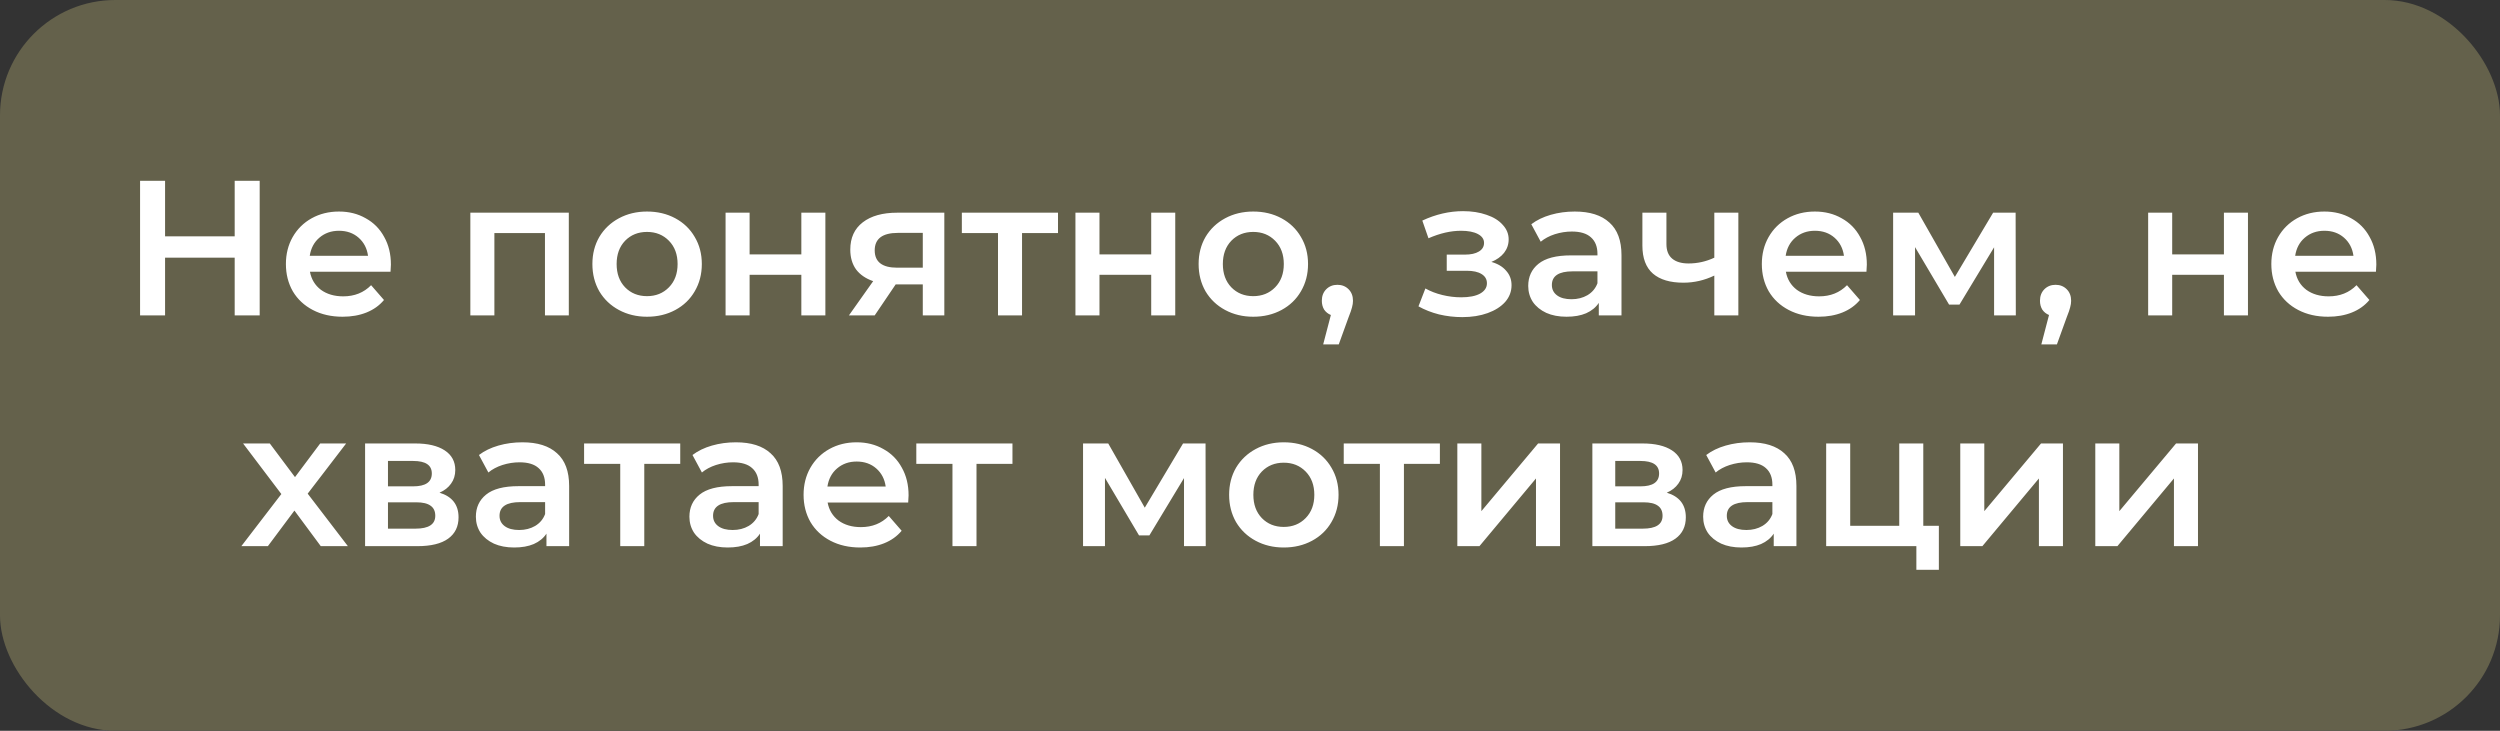 <?xml version="1.0" encoding="UTF-8"?> <svg xmlns="http://www.w3.org/2000/svg" width="325" height="95" viewBox="0 0 325 95" fill="none"><rect x="0" y="0" width="325" height="95" fill="#333333" stroke="none"/> <rect width="325" height="95" rx="15" fill="#64614B"></rect> <path d="M33.759 23.5V41H30.509V33.5H21.459V41H18.209V23.5H21.459V30.725H30.509V23.5H33.759ZM50.818 34.4C50.818 34.617 50.801 34.925 50.768 35.325H40.293C40.476 36.308 40.951 37.092 41.718 37.675C42.501 38.242 43.468 38.525 44.618 38.525C46.084 38.525 47.293 38.042 48.243 37.075L49.918 39C49.318 39.717 48.559 40.258 47.643 40.625C46.726 40.992 45.693 41.175 44.543 41.175C43.076 41.175 41.784 40.883 40.668 40.3C39.551 39.717 38.684 38.908 38.068 37.875C37.468 36.825 37.168 35.642 37.168 34.325C37.168 33.025 37.459 31.858 38.043 30.825C38.643 29.775 39.468 28.958 40.518 28.375C41.568 27.792 42.751 27.5 44.068 27.5C45.368 27.5 46.526 27.792 47.543 28.375C48.576 28.942 49.376 29.75 49.943 30.8C50.526 31.833 50.818 33.033 50.818 34.4ZM44.068 30C43.068 30 42.218 30.3 41.518 30.9C40.834 31.483 40.418 32.267 40.268 33.25H47.843C47.709 32.283 47.301 31.5 46.618 30.9C45.934 30.3 45.084 30 44.068 30ZM73.945 27.65V41H70.845V30.3H64.27V41H61.145V27.65H73.945ZM84.112 41.175C82.761 41.175 81.545 40.883 80.462 40.3C79.378 39.717 78.528 38.908 77.912 37.875C77.311 36.825 77.011 35.642 77.011 34.325C77.011 33.008 77.311 31.833 77.912 30.8C78.528 29.767 79.378 28.958 80.462 28.375C81.545 27.792 82.761 27.5 84.112 27.5C85.478 27.5 86.703 27.792 87.787 28.375C88.87 28.958 89.712 29.767 90.311 30.8C90.928 31.833 91.237 33.008 91.237 34.325C91.237 35.642 90.928 36.825 90.311 37.875C89.712 38.908 88.87 39.717 87.787 40.3C86.703 40.883 85.478 41.175 84.112 41.175ZM84.112 38.5C85.261 38.5 86.212 38.117 86.962 37.35C87.712 36.583 88.087 35.575 88.087 34.325C88.087 33.075 87.712 32.067 86.962 31.3C86.212 30.533 85.261 30.15 84.112 30.15C82.962 30.15 82.011 30.533 81.261 31.3C80.528 32.067 80.162 33.075 80.162 34.325C80.162 35.575 80.528 36.583 81.261 37.35C82.011 38.117 82.962 38.5 84.112 38.5ZM94.324 27.65H97.449V33.075H104.174V27.65H107.299V41H104.174V35.725H97.449V41H94.324V27.65ZM122.762 27.65V41H119.962V36.975H116.437L113.712 41H110.362L113.512 36.55C112.545 36.217 111.803 35.708 111.287 35.025C110.787 34.325 110.537 33.467 110.537 32.45C110.537 30.917 111.078 29.733 112.162 28.9C113.245 28.067 114.737 27.65 116.637 27.65H122.762ZM116.737 30.275C114.72 30.275 113.712 31.033 113.712 32.55C113.712 34.05 114.687 34.8 116.637 34.8H119.962V30.275H116.737ZM137.54 30.3H132.865V41H129.74V30.3H125.04V27.65H137.54V30.3ZM139.807 27.65H142.932V33.075H149.657V27.65H152.782V41H149.657V35.725H142.932V41H139.807V27.65ZM162.92 41.175C161.57 41.175 160.353 40.883 159.27 40.3C158.187 39.717 157.337 38.908 156.72 37.875C156.12 36.825 155.82 35.642 155.82 34.325C155.82 33.008 156.12 31.833 156.72 30.8C157.337 29.767 158.187 28.958 159.27 28.375C160.353 27.792 161.57 27.5 162.92 27.5C164.287 27.5 165.512 27.792 166.595 28.375C167.678 28.958 168.52 29.767 169.12 30.8C169.737 31.833 170.045 33.008 170.045 34.325C170.045 35.642 169.737 36.825 169.12 37.875C168.52 38.908 167.678 39.717 166.595 40.3C165.512 40.883 164.287 41.175 162.92 41.175ZM162.92 38.5C164.07 38.5 165.02 38.117 165.77 37.35C166.52 36.583 166.895 35.575 166.895 34.325C166.895 33.075 166.52 32.067 165.77 31.3C165.02 30.533 164.07 30.15 162.92 30.15C161.77 30.15 160.82 30.533 160.07 31.3C159.337 32.067 158.97 33.075 158.97 34.325C158.97 35.575 159.337 36.583 160.07 37.35C160.82 38.117 161.77 38.5 162.92 38.5ZM173.863 37.025C174.446 37.025 174.93 37.217 175.313 37.6C175.696 37.983 175.888 38.483 175.888 39.1C175.888 39.367 175.846 39.65 175.763 39.95C175.696 40.233 175.546 40.667 175.313 41.25L174.038 44.775H172.013L173.013 40.95C172.646 40.8 172.355 40.567 172.138 40.25C171.938 39.917 171.838 39.533 171.838 39.1C171.838 38.483 172.03 37.983 172.413 37.6C172.796 37.217 173.28 37.025 173.863 37.025ZM193.876 34.05C194.709 34.283 195.351 34.667 195.801 35.2C196.267 35.717 196.501 36.342 196.501 37.075C196.501 37.892 196.226 38.617 195.676 39.25C195.126 39.867 194.367 40.35 193.401 40.7C192.434 41.05 191.334 41.225 190.101 41.225C189.067 41.225 188.059 41.108 187.076 40.875C186.092 40.625 185.201 40.275 184.401 39.825L185.301 37.5C185.951 37.867 186.684 38.15 187.501 38.35C188.317 38.55 189.134 38.65 189.951 38.65C191.001 38.65 191.817 38.492 192.401 38.175C193.001 37.842 193.301 37.392 193.301 36.825C193.301 36.308 193.067 35.908 192.601 35.625C192.151 35.342 191.509 35.2 190.676 35.2H188.076V33.1H190.426C191.209 33.1 191.817 32.967 192.251 32.7C192.701 32.433 192.926 32.058 192.926 31.575C192.926 31.092 192.659 30.708 192.126 30.425C191.592 30.142 190.859 30 189.926 30C188.592 30 187.184 30.325 185.701 30.975L184.901 28.675C186.651 27.858 188.417 27.45 190.201 27.45C191.334 27.45 192.351 27.608 193.251 27.925C194.151 28.225 194.851 28.658 195.351 29.225C195.867 29.775 196.126 30.408 196.126 31.125C196.126 31.775 195.926 32.358 195.526 32.875C195.126 33.375 194.576 33.767 193.876 34.05ZM204.719 27.5C206.685 27.5 208.185 27.975 209.219 28.925C210.269 29.858 210.794 31.275 210.794 33.175V41H207.844V39.375C207.46 39.958 206.91 40.408 206.194 40.725C205.494 41.025 204.644 41.175 203.644 41.175C202.644 41.175 201.769 41.008 201.019 40.675C200.269 40.325 199.685 39.85 199.269 39.25C198.869 38.633 198.669 37.942 198.669 37.175C198.669 35.975 199.11 35.017 199.994 34.3C200.894 33.567 202.302 33.2 204.219 33.2H207.669V33C207.669 32.067 207.385 31.35 206.819 30.85C206.269 30.35 205.444 30.1 204.344 30.1C203.594 30.1 202.852 30.217 202.119 30.45C201.402 30.683 200.794 31.008 200.294 31.425L199.069 29.15C199.769 28.617 200.61 28.208 201.594 27.925C202.577 27.642 203.619 27.5 204.719 27.5ZM204.294 38.9C205.077 38.9 205.769 38.725 206.369 38.375C206.985 38.008 207.419 37.492 207.669 36.825V35.275H204.444C202.644 35.275 201.744 35.867 201.744 37.05C201.744 37.617 201.969 38.067 202.419 38.4C202.869 38.733 203.494 38.9 204.294 38.9ZM225.986 27.65V41H222.861V35.825C221.577 36.442 220.236 36.75 218.836 36.75C217.119 36.75 215.802 36.358 214.886 35.575C213.969 34.775 213.511 33.558 213.511 31.925V27.65H216.636V31.725C216.636 32.575 216.886 33.208 217.386 33.625C217.886 34.042 218.594 34.25 219.511 34.25C220.677 34.25 221.794 34 222.861 33.5V27.65H225.986ZM242.688 34.4C242.688 34.617 242.671 34.925 242.638 35.325H232.163C232.346 36.308 232.821 37.092 233.588 37.675C234.371 38.242 235.338 38.525 236.488 38.525C237.955 38.525 239.163 38.042 240.113 37.075L241.788 39C241.188 39.717 240.43 40.258 239.513 40.625C238.596 40.992 237.563 41.175 236.413 41.175C234.946 41.175 233.655 40.883 232.538 40.3C231.421 39.717 230.555 38.908 229.938 37.875C229.338 36.825 229.038 35.642 229.038 34.325C229.038 33.025 229.33 31.858 229.913 30.825C230.513 29.775 231.338 28.958 232.388 28.375C233.438 27.792 234.621 27.5 235.938 27.5C237.238 27.5 238.396 27.792 239.413 28.375C240.446 28.942 241.246 29.75 241.813 30.8C242.396 31.833 242.688 33.033 242.688 34.4ZM235.938 30C234.938 30 234.088 30.3 233.388 30.9C232.705 31.483 232.288 32.267 232.138 33.25H239.713C239.58 32.283 239.171 31.5 238.488 30.9C237.805 30.3 236.955 30 235.938 30ZM259.231 41V32.15L254.731 39.6H253.381L248.956 32.125V41H246.106V27.65H249.381L254.131 36L259.106 27.65H262.031L262.056 41H259.231ZM267.222 37.025C267.806 37.025 268.289 37.217 268.672 37.6C269.056 37.983 269.247 38.483 269.247 39.1C269.247 39.367 269.206 39.65 269.122 39.95C269.056 40.233 268.906 40.667 268.672 41.25L267.397 44.775H265.372L266.372 40.95C266.006 40.8 265.714 40.567 265.497 40.25C265.297 39.917 265.197 39.533 265.197 39.1C265.197 38.483 265.389 37.983 265.772 37.6C266.156 37.217 266.639 37.025 267.222 37.025ZM279.26 27.65H282.385V33.075H289.11V27.65H292.235V41H289.11V35.725H282.385V41H279.26V27.65ZM308.923 34.4C308.923 34.617 308.907 34.925 308.873 35.325H298.398C298.582 36.308 299.057 37.092 299.823 37.675C300.607 38.242 301.573 38.525 302.723 38.525C304.19 38.525 305.398 38.042 306.348 37.075L308.023 39C307.423 39.717 306.665 40.258 305.748 40.625C304.832 40.992 303.798 41.175 302.648 41.175C301.182 41.175 299.89 40.883 298.773 40.3C297.657 39.717 296.79 38.908 296.173 37.875C295.573 36.825 295.273 35.642 295.273 34.325C295.273 33.025 295.565 31.858 296.148 30.825C296.748 29.775 297.573 28.958 298.623 28.375C299.673 27.792 300.857 27.5 302.173 27.5C303.473 27.5 304.632 27.792 305.648 28.375C306.682 28.942 307.482 29.75 308.048 30.8C308.632 31.833 308.923 33.033 308.923 34.4ZM302.173 30C301.173 30 300.323 30.3 299.623 30.9C298.94 31.483 298.523 32.267 298.373 33.25H305.948C305.815 32.283 305.407 31.5 304.723 30.9C304.04 30.3 303.19 30 302.173 30ZM41.7 71L38.275 66.375L34.825 71H31.375L36.575 64.225L31.599 57.65H35.075L38.349 62.025L41.624 57.65H44.999L39.999 64.175L45.224 71H41.7ZM57.136 64.05C58.786 64.55 59.611 65.617 59.611 67.25C59.611 68.45 59.161 69.375 58.261 70.025C57.361 70.675 56.028 71 54.261 71H47.461V57.65H53.986C55.619 57.65 56.894 57.95 57.811 58.55C58.727 59.15 59.186 60 59.186 61.1C59.186 61.783 59.002 62.375 58.636 62.875C58.286 63.375 57.786 63.767 57.136 64.05ZM50.436 63.225H53.711C55.328 63.225 56.136 62.667 56.136 61.55C56.136 60.467 55.328 59.925 53.711 59.925H50.436V63.225ZM54.011 68.725C55.727 68.725 56.586 68.167 56.586 67.05C56.586 66.467 56.386 66.033 55.986 65.75C55.586 65.45 54.961 65.3 54.111 65.3H50.436V68.725H54.011ZM67.914 57.5C69.881 57.5 71.381 57.975 72.414 58.925C73.464 59.858 73.989 61.275 73.989 63.175V71H71.039V69.375C70.656 69.958 70.106 70.408 69.389 70.725C68.689 71.025 67.839 71.175 66.839 71.175C65.839 71.175 64.964 71.008 64.214 70.675C63.464 70.325 62.881 69.85 62.464 69.25C62.064 68.633 61.864 67.942 61.864 67.175C61.864 65.975 62.306 65.017 63.189 64.3C64.089 63.567 65.498 63.2 67.414 63.2H70.864V63C70.864 62.067 70.581 61.35 70.014 60.85C69.464 60.35 68.639 60.1 67.539 60.1C66.789 60.1 66.048 60.217 65.314 60.45C64.598 60.683 63.989 61.008 63.489 61.425L62.264 59.15C62.964 58.617 63.806 58.208 64.789 57.925C65.773 57.642 66.814 57.5 67.914 57.5ZM67.489 68.9C68.273 68.9 68.964 68.725 69.564 68.375C70.181 68.008 70.614 67.492 70.864 66.825V65.275H67.639C65.839 65.275 64.939 65.867 64.939 67.05C64.939 67.617 65.164 68.067 65.614 68.4C66.064 68.733 66.689 68.9 67.489 68.9ZM88.431 60.3H83.756V71H80.631V60.3H75.931V57.65H88.431V60.3ZM95.673 57.5C97.64 57.5 99.14 57.975 100.173 58.925C101.223 59.858 101.748 61.275 101.748 63.175V71H98.798V69.375C98.415 69.958 97.865 70.408 97.148 70.725C96.448 71.025 95.598 71.175 94.598 71.175C93.598 71.175 92.723 71.008 91.973 70.675C91.223 70.325 90.64 69.85 90.223 69.25C89.823 68.633 89.623 67.942 89.623 67.175C89.623 65.975 90.065 65.017 90.948 64.3C91.848 63.567 93.257 63.2 95.173 63.2H98.623V63C98.623 62.067 98.34 61.35 97.773 60.85C97.223 60.35 96.398 60.1 95.298 60.1C94.548 60.1 93.806 60.217 93.073 60.45C92.356 60.683 91.748 61.008 91.248 61.425L90.023 59.15C90.723 58.617 91.565 58.208 92.548 57.925C93.531 57.642 94.573 57.5 95.673 57.5ZM95.248 68.9C96.031 68.9 96.723 68.725 97.323 68.375C97.94 68.008 98.373 67.492 98.623 66.825V65.275H95.398C93.598 65.275 92.698 65.867 92.698 67.05C92.698 67.617 92.923 68.067 93.373 68.4C93.823 68.733 94.448 68.9 95.248 68.9ZM118.115 64.4C118.115 64.617 118.098 64.925 118.065 65.325H107.59C107.773 66.308 108.248 67.092 109.015 67.675C109.798 68.242 110.765 68.525 111.915 68.525C113.382 68.525 114.59 68.042 115.54 67.075L117.215 69C116.615 69.717 115.857 70.258 114.94 70.625C114.023 70.992 112.99 71.175 111.84 71.175C110.373 71.175 109.082 70.883 107.965 70.3C106.848 69.717 105.982 68.908 105.365 67.875C104.765 66.825 104.465 65.642 104.465 64.325C104.465 63.025 104.757 61.858 105.34 60.825C105.94 59.775 106.765 58.958 107.815 58.375C108.865 57.792 110.048 57.5 111.365 57.5C112.665 57.5 113.823 57.792 114.84 58.375C115.873 58.942 116.673 59.75 117.24 60.8C117.823 61.833 118.115 63.033 118.115 64.4ZM111.365 60C110.365 60 109.515 60.3 108.815 60.9C108.132 61.483 107.715 62.267 107.565 63.25H115.14C115.007 62.283 114.598 61.5 113.915 60.9C113.232 60.3 112.382 60 111.365 60ZM131.62 60.3H126.945V71H123.82V60.3H119.12V57.65H131.62V60.3ZM153.921 71V62.15L149.421 69.6H148.071L143.646 62.125V71H140.796V57.65H144.071L148.821 66L153.796 57.65H156.721L156.746 71H153.921ZM166.887 71.175C165.537 71.175 164.321 70.883 163.237 70.3C162.154 69.717 161.304 68.908 160.687 67.875C160.087 66.825 159.787 65.642 159.787 64.325C159.787 63.008 160.087 61.833 160.687 60.8C161.304 59.767 162.154 58.958 163.237 58.375C164.321 57.792 165.537 57.5 166.887 57.5C168.254 57.5 169.479 57.792 170.562 58.375C171.646 58.958 172.487 59.767 173.087 60.8C173.704 61.833 174.012 63.008 174.012 64.325C174.012 65.642 173.704 66.825 173.087 67.875C172.487 68.908 171.646 69.717 170.562 70.3C169.479 70.883 168.254 71.175 166.887 71.175ZM166.887 68.5C168.037 68.5 168.987 68.117 169.737 67.35C170.487 66.583 170.862 65.575 170.862 64.325C170.862 63.075 170.487 62.067 169.737 61.3C168.987 60.533 168.037 60.15 166.887 60.15C165.737 60.15 164.787 60.533 164.037 61.3C163.304 62.067 162.937 63.075 162.937 64.325C162.937 65.575 163.304 66.583 164.037 67.35C164.787 68.117 165.737 68.5 166.887 68.5ZM187.186 60.3H182.511V71H179.386V60.3H174.686V57.65H187.186V60.3ZM189.453 57.65H192.578V66.45L199.953 57.65H202.803V71H199.678V62.2L192.328 71H189.453V57.65ZM216.682 64.05C218.332 64.55 219.157 65.617 219.157 67.25C219.157 68.45 218.707 69.375 217.807 70.025C216.907 70.675 215.573 71 213.807 71H207.007V57.65H213.532C215.165 57.65 216.44 57.95 217.357 58.55C218.273 59.15 218.732 60 218.732 61.1C218.732 61.783 218.548 62.375 218.182 62.875C217.832 63.375 217.332 63.767 216.682 64.05ZM209.982 63.225H213.257C214.873 63.225 215.682 62.667 215.682 61.55C215.682 60.467 214.873 59.925 213.257 59.925H209.982V63.225ZM213.557 68.725C215.273 68.725 216.132 68.167 216.132 67.05C216.132 66.467 215.932 66.033 215.532 65.75C215.132 65.45 214.507 65.3 213.657 65.3H209.982V68.725H213.557ZM227.46 57.5C229.427 57.5 230.927 57.975 231.96 58.925C233.01 59.858 233.535 61.275 233.535 63.175V71H230.585V69.375C230.202 69.958 229.652 70.408 228.935 70.725C228.235 71.025 227.385 71.175 226.385 71.175C225.385 71.175 224.51 71.008 223.76 70.675C223.01 70.325 222.427 69.85 222.01 69.25C221.61 68.633 221.41 67.942 221.41 67.175C221.41 65.975 221.852 65.017 222.735 64.3C223.635 63.567 225.044 63.2 226.96 63.2H230.41V63C230.41 62.067 230.127 61.35 229.56 60.85C229.01 60.35 228.185 60.1 227.085 60.1C226.335 60.1 225.594 60.217 224.86 60.45C224.144 60.683 223.535 61.008 223.035 61.425L221.81 59.15C222.51 58.617 223.352 58.208 224.335 57.925C225.319 57.642 226.36 57.5 227.46 57.5ZM227.035 68.9C227.819 68.9 228.51 68.725 229.11 68.375C229.727 68.008 230.16 67.492 230.41 66.825V65.275H227.185C225.385 65.275 224.485 65.867 224.485 67.05C224.485 67.617 224.71 68.067 225.16 68.4C225.61 68.733 226.235 68.9 227.035 68.9ZM252.052 68.35V74.075H249.127V71H237.402V57.65H240.527V68.35H246.902V57.65H250.027V68.35H252.052ZM254.834 57.65H257.959V66.45L265.334 57.65H268.184V71H265.059V62.2L257.709 71H254.834V57.65ZM272.388 57.65H275.513V66.45L282.888 57.65H285.738V71H282.613V62.2L275.263 71H272.388V57.65Z" fill="white"></path> </svg> 